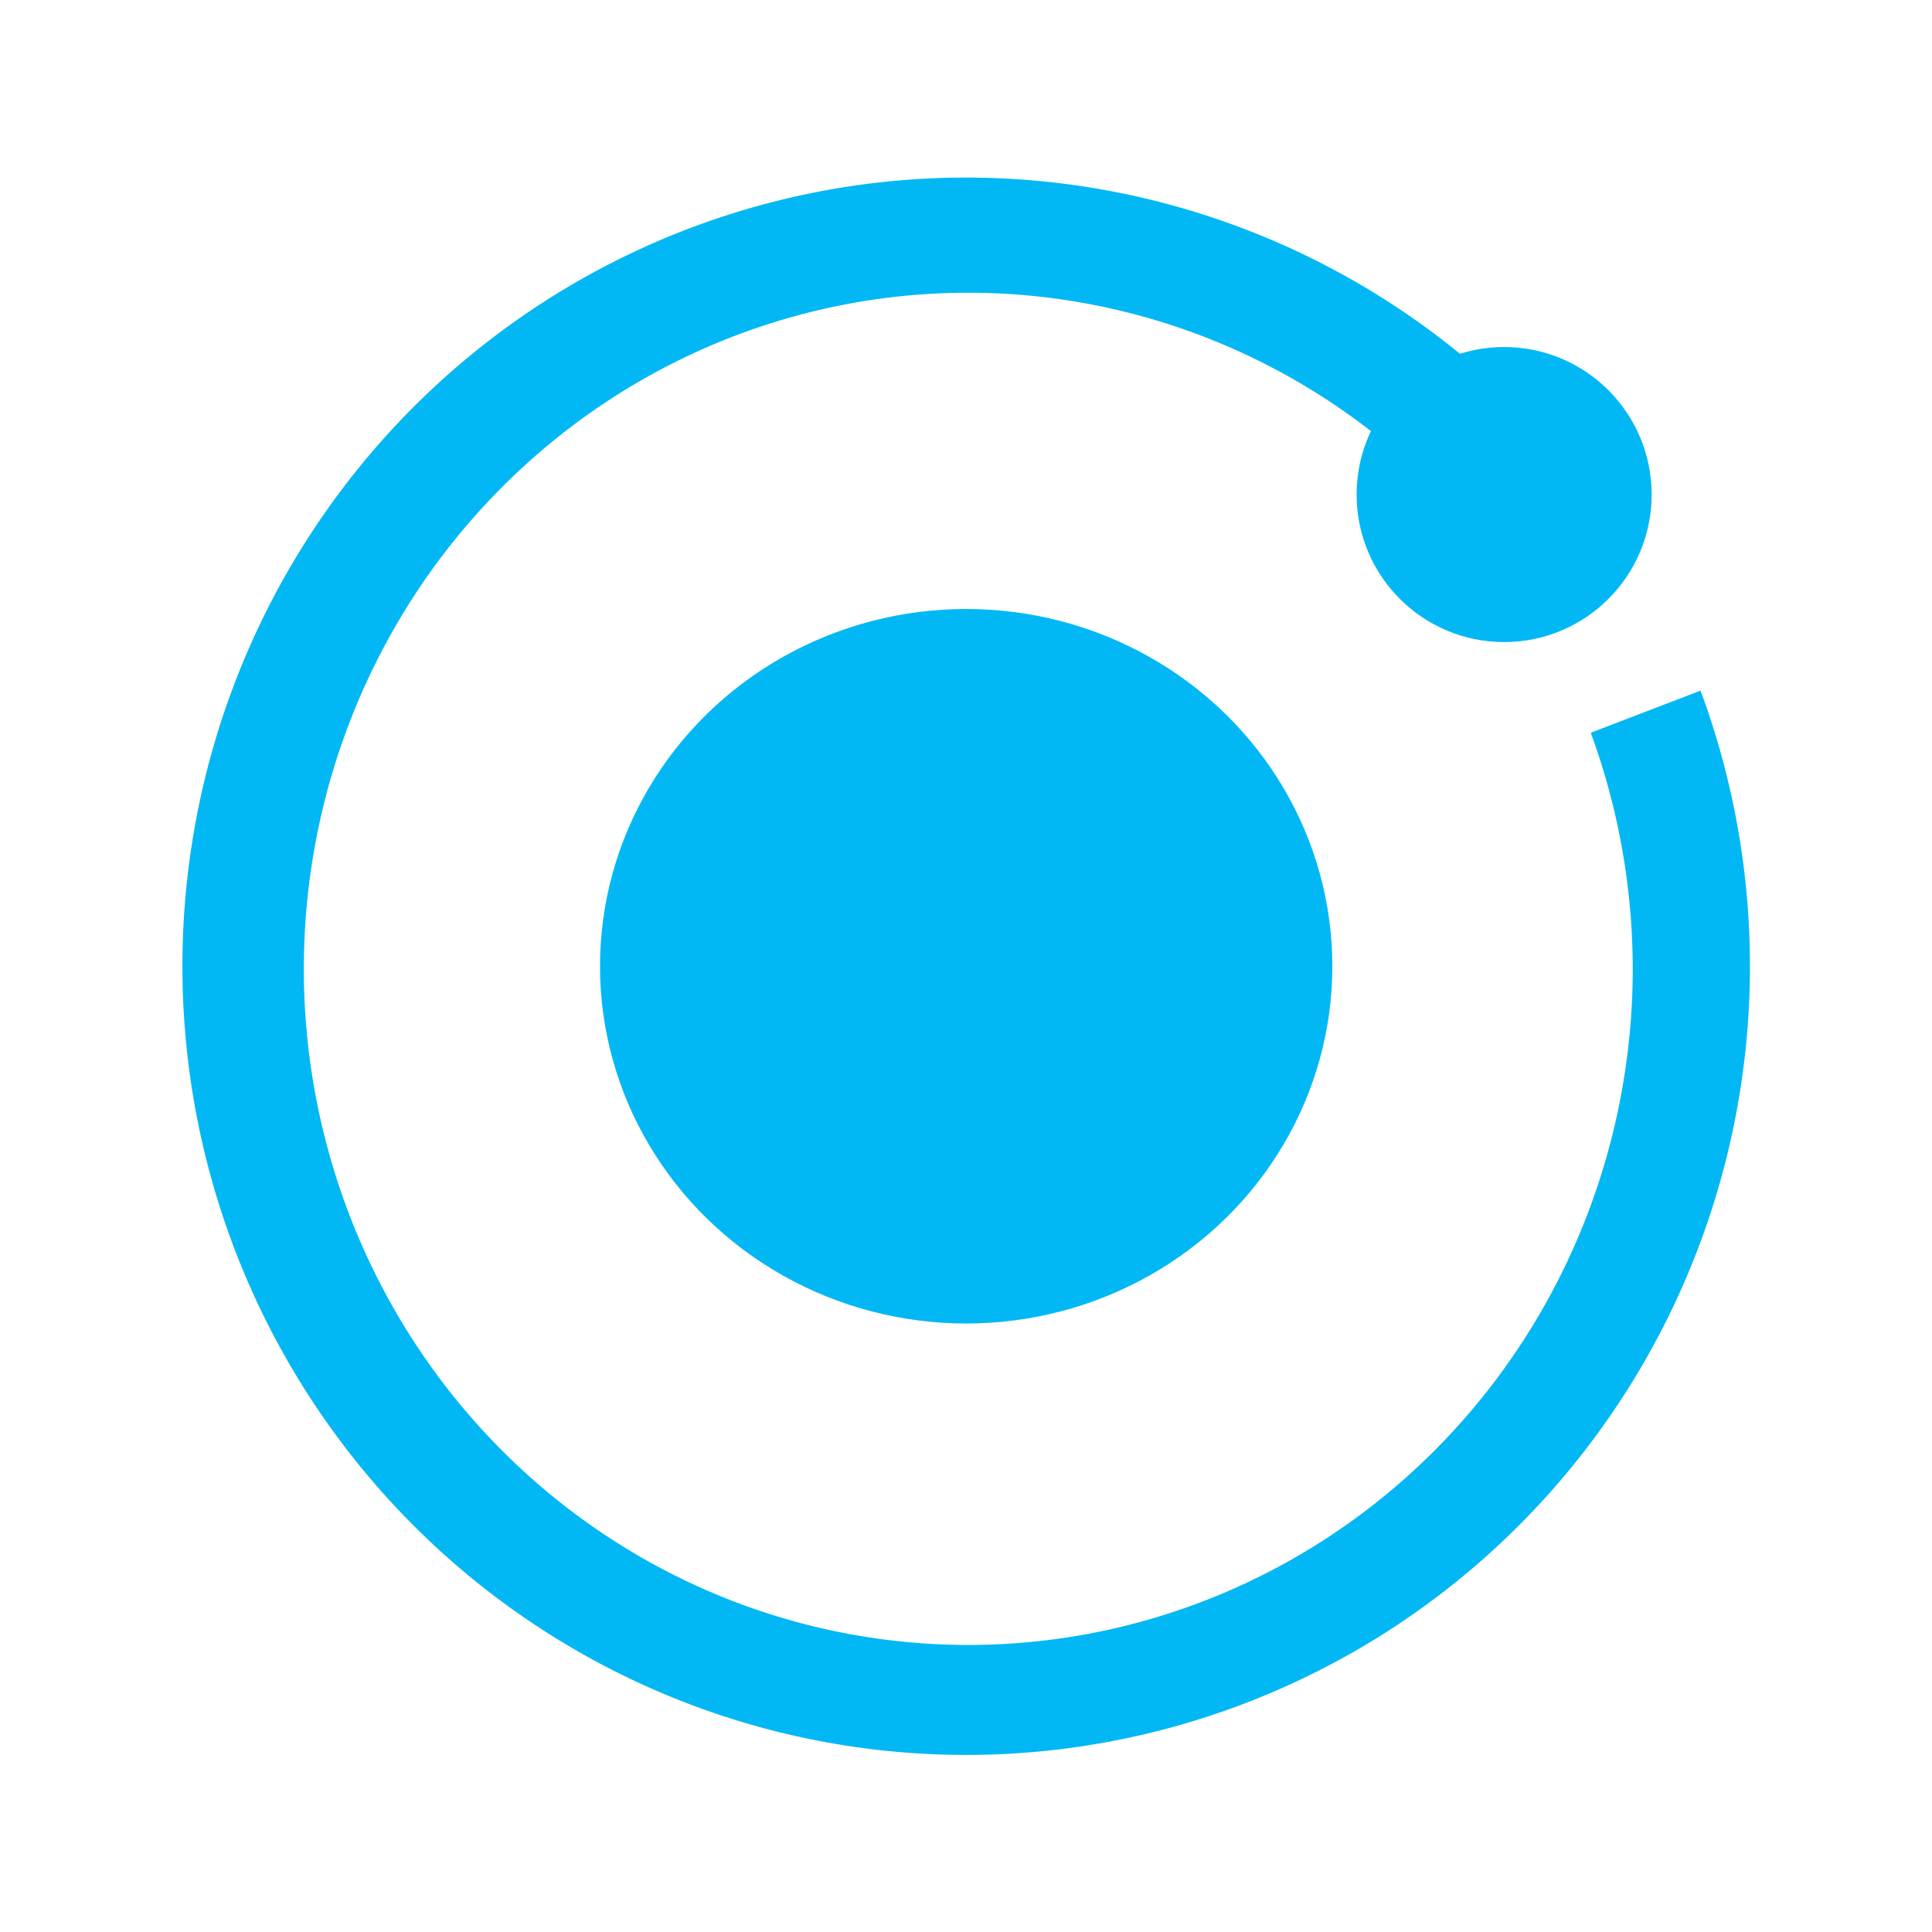 <?xml version="1.0" encoding="UTF-8" standalone="no"?>
<svg
   version="1.1"
   id="Layer_1"
   x="0px"
   y="0px"
   width="100%"
   viewBox="0 0 1024 1024"
   enable-background="new 0 0 1024 1024"
   xml:space="preserve"
   sodipodi:docname="logo.svg"
   inkscape:version="1.4 (86a8ad7, 2024-10-11)"
   xmlns:inkscape="http://www.inkscape.org/namespaces/inkscape"
   xmlns:sodipodi="http://sodipodi.sourceforge.net/DTD/sodipodi-0.dtd"
   xmlns="http://www.w3.org/2000/svg"
   xmlns:svg="http://www.w3.org/2000/svg"><defs
   id="defs1"><clipPath
     clipPathUnits="userSpaceOnUse"
     id="clipPath35"><g
       inkscape:label="Clip"
       id="use35"><path
         id="path50"
         style="display:inline;opacity:1;vector-effect:none;fill:#00ff00;fill-rule:evenodd;stroke:#000000;stroke-width:5.29;stroke-opacity:0;stop-color:#000000;stop-opacity:1"
         d="M 748.952,516.218 A 236.573,240.412 0 0 1 512.379,756.629 236.573,240.412 0 0 1 275.806,516.218 236.573,240.412 0 0 1 512.379,275.806 236.573,240.412 0 0 1 748.952,516.218 Z" /></g></clipPath></defs><sodipodi:namedview
   id="namedview1"
   pagecolor="#505050"
   bordercolor="#eeeeee"
   borderopacity="1"
   inkscape:showpageshadow="0"
   inkscape:pageopacity="0"
   inkscape:pagecheckerboard="0"
   inkscape:deskcolor="#d1d1d1"
   inkscape:export-bgcolor="#ffffff00"
   inkscape:zoom="0.70710678"
   inkscape:cx="374.05949"
   inkscape:cy="532.4514"
   inkscape:window-width="1920"
   inkscape:window-height="1009"
   inkscape:window-x="-8"
   inkscape:window-y="-8"
   inkscape:window-maximized="1"
   inkscape:current-layer="Layer_1" />

<g
   id="g64"
   transform="matrix(1.138,0,0,1.138,29.055,-171.139)"
   style="fill:#01b8f5;fill-opacity:1"><path
     id="path32"
     style="opacity:1;vector-effect:none;fill:#01b8f5;fill-rule:evenodd;stroke:#000000;stroke-width:8.94;stroke-opacity:0;stop-color:#000000;stop-opacity:1;fill-opacity:1"
     d="m 416.204,233.154 c -6.15,0.204 -12.297,0.439 -18.433,0.918 -4.972,0.349 -9.935,0.844 -14.888,1.401 -5.656,0.662 -11.297,1.439 -16.917,2.359 -4.761,0.77 -9.506,1.663 -14.234,2.612 -5.725,1.181 -11.42,2.49 -17.086,3.928 -4.677,1.205 -9.339,2.481 -13.965,3.867 -5.48,1.634 -10.914,3.411 -16.314,5.291 -4.475,1.576 -8.926,3.227 -13.339,4.969 -5.459,2.165 -10.865,4.46 -16.222,6.868 -5.765,2.632 -11.486,5.362 -17.104,8.296 -4.682,2.373 -9.267,4.934 -13.837,7.514 -5.028,2.904 -10.003,5.894 -14.896,9.022 -4.085,2.596 -8.104,5.301 -12.087,8.051 -4.711,3.292 -9.358,6.674 -13.914,10.177 -3.791,2.902 -7.509,5.902 -11.19,8.943 -4.373,3.664 -8.686,7.398 -12.887,11.259 -3.599,3.276 -7.108,6.654 -10.579,10.065 -4.118,4.102 -8.156,8.282 -12.084,12.567 -3.281,3.574 -6.487,7.219 -9.628,10.916 -3.768,4.461 -7.433,9.006 -10.995,13.633 -3.803,4.986 -7.528,10.034 -11.059,15.218 -3.172,4.531 -6.167,9.185 -9.119,13.86 -3.019,4.85 -5.941,9.757 -8.736,14.74 -2.41,4.293 -4.736,8.639 -6.978,13.022 -2.644,5.184 -5.155,10.433 -7.563,15.731 -2.005,4.48 -3.961,8.986 -5.789,13.541 -2.178,5.353 -4.193,10.769 -6.126,16.214 -2.096,6.039 -4.09,12.114 -5.863,18.257 -1.51,5.015 -2.826,10.089 -4.115,15.164 -1.395,5.698 -2.678,11.421 -3.818,17.175 -0.953,4.844 -1.82,9.708 -2.579,14.586 -0.918,5.825 -1.666,11.674 -2.323,17.533 -0.667,6.442 -1.223,12.897 -1.557,19.366 -0.311,5.118 -0.437,10.25 -0.529,15.376 -0.06,5.72 -0.021,11.44 0.179,17.158 0.154,4.955 0.44,9.905 0.79,14.85 0.438,5.851 1.017,11.69 1.715,17.515 0.613,4.921 1.292,9.837 2.101,14.729 0.926,5.796 2.043,11.556 3.228,17.303 1.375,6.335 2.856,12.648 4.552,18.906 1.286,4.897 2.74,9.75 4.225,14.589 1.748,5.553 3.609,11.067 5.605,16.536 1.647,4.51 3.393,8.989 5.209,13.434 2.235,5.425 4.587,10.797 7.062,16.117 2.085,4.434 4.239,8.839 6.497,13.188 2.647,5.141 5.44,10.204 8.317,15.22 3.204,5.498 6.505,10.939 9.993,16.263 2.849,4.455 5.871,8.801 8.917,13.122 3.391,4.733 6.87,9.398 10.471,13.973 2.971,3.78 6.031,7.494 9.142,11.159 3.726,4.353 7.538,8.63 11.458,12.81 3.265,3.495 6.622,6.908 10.014,10.28 4.198,4.118 8.474,8.153 12.853,12.079 3.597,3.211 7.252,6.361 10.967,9.434 4.332,3.575 8.739,7.059 13.232,10.43 3.844,2.905 7.77,5.703 11.721,8.46 4.772,3.279 9.602,6.471 14.517,9.531 4.122,2.571 8.301,5.055 12.519,7.466 4.921,2.79 9.893,5.481 14.936,8.043 4.301,2.202 8.663,4.288 13.045,6.323 5.285,2.414 10.616,4.724 16.005,6.898 4.46,1.796 8.96,3.501 13.485,5.127 5.305,1.888 10.644,3.671 16.03,5.311 4.638,1.433 9.316,2.74 14.006,3.99 5.552,1.444 11.13,2.777 16.741,3.969 4.763,1.02 9.554,1.925 14.354,2.755 5.617,0.95 11.25,1.787 16.905,2.479 4.897,0.597 9.808,1.101 14.724,1.503 5.829,0.48 11.669,0.792 17.513,1.01 6.305,0.18 12.614,0.264 18.921,0.112 5.281,-0.064 10.562,-0.329 15.834,-0.634 5.833,-0.377 11.654,-0.886 17.464,-1.526 6.164,-0.703 12.317,-1.518 18.435,-2.553 5.414,-0.842 10.792,-1.909 16.158,-3.008 5.528,-1.184 11.035,-2.455 16.503,-3.893 4.758,-1.221 9.484,-2.58 14.188,-3.992 5.428,-1.666 10.825,-3.424 16.171,-5.337 4.575,-1.61 9.104,-3.359 13.613,-5.145 5.381,-2.179 10.719,-4.462 15.997,-6.88 4.373,-2 8.701,-4.1 12.994,-6.267 10.949,-5.543 21.623,-11.63 31.946,-18.267 13.426,-8.609 26.343,-18.158 38.481,-28.411 5.848,-4.944 11.798,-10.294 17.421,-15.711 11.108,-10.666 21.525,-22.048 31.205,-34.024 9.783,-12.124 18.902,-25.023 27.1,-38.356 8.173,-13.299 15.649,-27.402 22.055,-41.656 5.344,-11.846 10.078,-24.101 14.116,-36.37 4.285,-13.062 7.865,-26.469 10.655,-39.859 3.206,-15.417 5.447,-31.102 6.663,-46.862 0.413,-5.286 0.708,-10.778 0.897,-16.153 0.249,-7.698 0.277,-15.626 0.036,-23.409 -0.383,-12.974 -1.463,-26.026 -3.241,-39.013 -3.505,-25.721 -9.794,-51.264 -18.686,-75.789 -0.305,-0.832 -0.604,-1.667 -0.915,-2.497 -17.045,6.536 -34.09,13.072 -51.135,19.609 A 309.467,314.895 0 0 1 734.913,601.62 309.467,314.895 0 0 1 425.446,916.516 309.467,314.895 0 0 1 115.979,601.62 309.467,314.895 0 0 1 425.446,286.725 309.467,314.895 0 0 1 622.807,359.112 c 11.552,-13.815 23.103,-27.631 34.655,-41.446 -5.013,-4.2 -10.163,-8.232 -15.384,-12.168 -4.729,-3.492 -9.499,-6.928 -14.382,-10.203 -4.096,-2.773 -8.264,-5.441 -12.465,-8.051 -4.784,-2.94 -9.623,-5.79 -14.538,-8.506 -4.318,-2.406 -8.7,-4.698 -13.109,-6.932 -5.057,-2.532 -10.164,-4.965 -15.333,-7.261 -4.388,-1.968 -8.831,-3.818 -13.291,-5.618 -5.341,-2.11 -10.717,-4.128 -16.148,-5.994 -4.624,-1.6 -9.288,-3.091 -13.97,-4.511 -5.48,-1.638 -10.995,-3.157 -16.544,-4.544 -4.657,-1.166 -9.343,-2.222 -14.042,-3.208 -5.605,-1.151 -11.23,-2.194 -16.882,-3.09 -4.852,-0.772 -9.72,-1.444 -14.599,-2.019 -5.744,-0.676 -11.504,-1.199 -17.273,-1.615 -6.075,-0.399 -12.16,-0.707 -18.249,-0.785 -5.017,-0.167 -10.033,-0.028 -15.052,-0.008 z" /><ellipse
     style="font-variation-settings:normal;display:inline;opacity:1;vector-effect:none;fill:#01b8f5;fill-opacity:1;fill-rule:evenodd;stroke:#000000;stroke-width:2.6;stroke-linecap:butt;stroke-linejoin:miter;stroke-miterlimit:4;stroke-dasharray:none;stroke-dashoffset:0;stroke-opacity:0;-inkscape-stroke:none;stop-color:#000000;stop-opacity:1"
     id="path28"
     cx="424.462"
     cy="600.412"
     rx="170.542"
     ry="166.391" /><circle
     style="font-variation-settings:normal;opacity:1;vector-effect:none;fill:#01b8f5;fill-opacity:1;fill-rule:evenodd;stroke:#000000;stroke-width:5.353;stroke-linecap:butt;stroke-linejoin:miter;stroke-miterlimit:4;stroke-dasharray:none;stroke-dashoffset:0;stroke-opacity:0;-inkscape-stroke:none;stop-color:#000000;stop-opacity:1"
     id="path30"
     cy="380.722"
     cx="675.012"
     r="68.706" /></g></svg>
